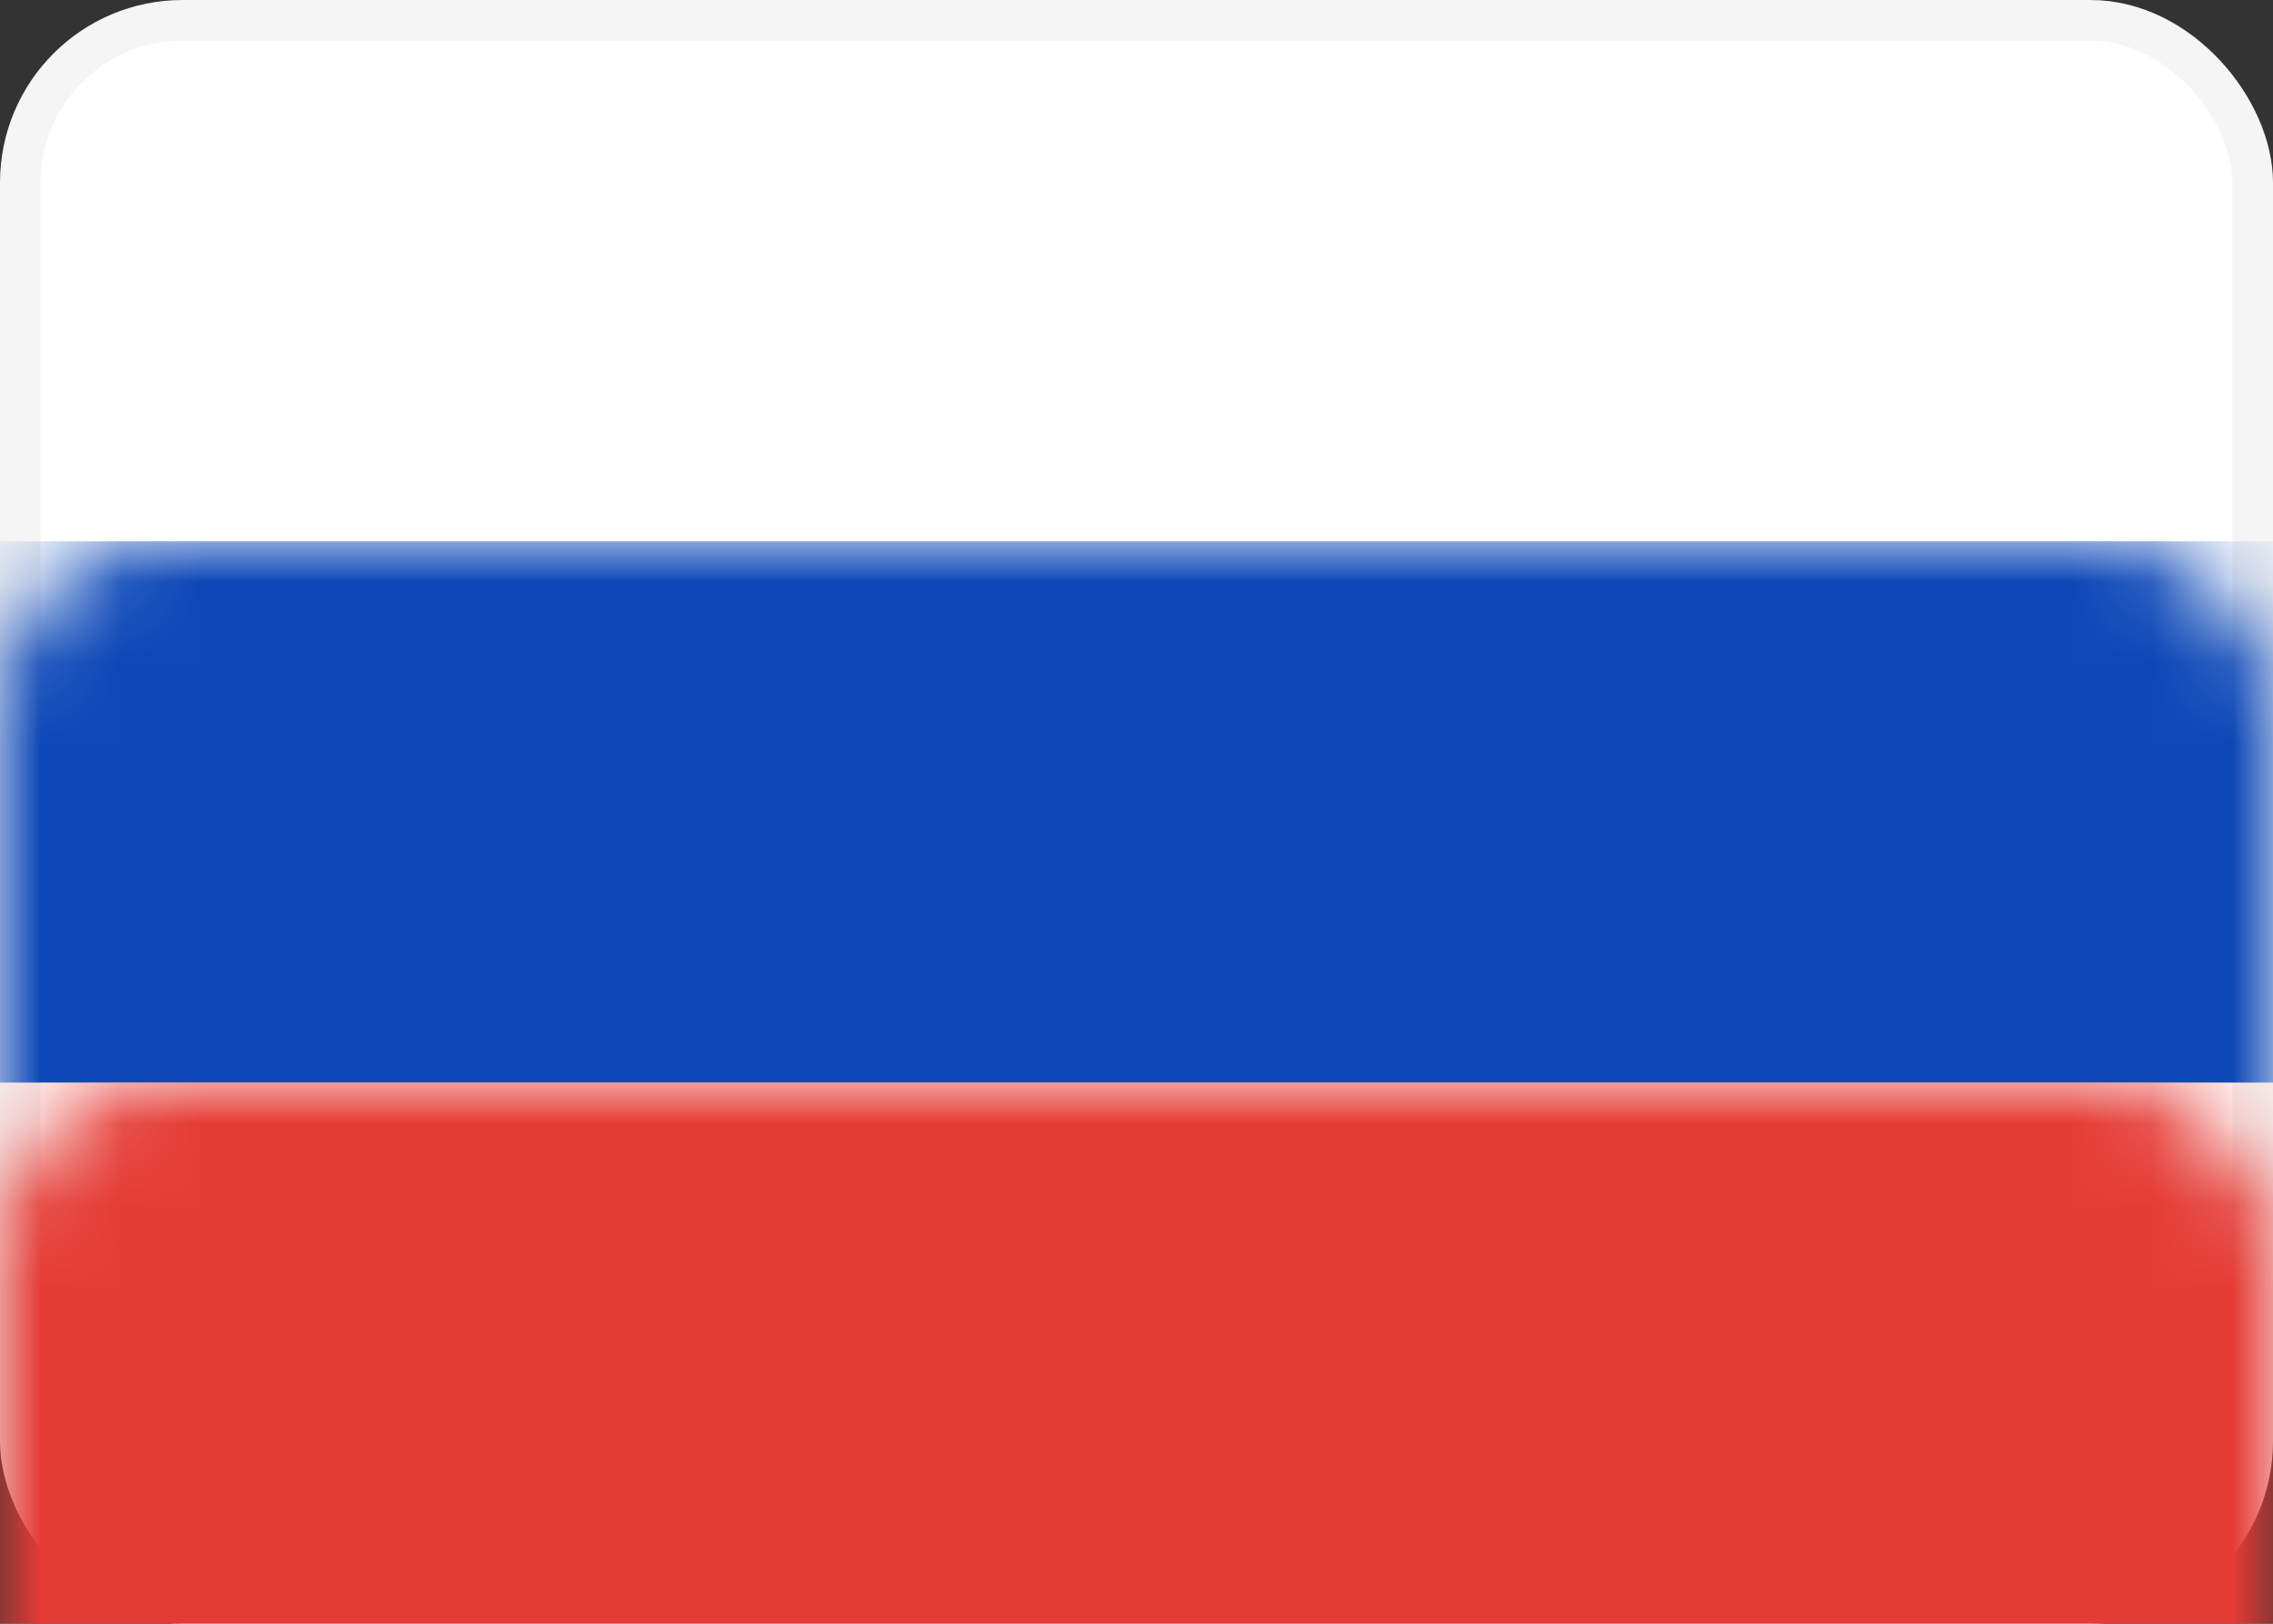 <svg xmlns="http://www.w3.org/2000/svg" xmlns:xlink="http://www.w3.org/1999/xlink" width="28" height="20" viewBox="0 0 28 20">
  <rect x="0" y="0" width="28" height="20" fill="#333333" stroke="none"/>
  <defs>
    <rect id="ru-a" width="28" height="20" rx="2"/>
  </defs>
  <g fill="#fff" fill-rule="evenodd">
    <mask id="ru-b" fill="#fff">
      <use xlink:href="#ru-a"/>
    </mask>
    <rect width="27.5" height="19.5" x=".25" y=".25" stroke="#F5F5F5" stroke-width=".5" rx="2"/>
    <rect width="28" height="6.667" y="6.667" fill="#0C47B7" mask="url(#ru-b)"/>
    <rect width="28" height="6.667" y="13.333" fill="#E53B35" mask="url(#ru-b)"/>
  </g>
</svg>
